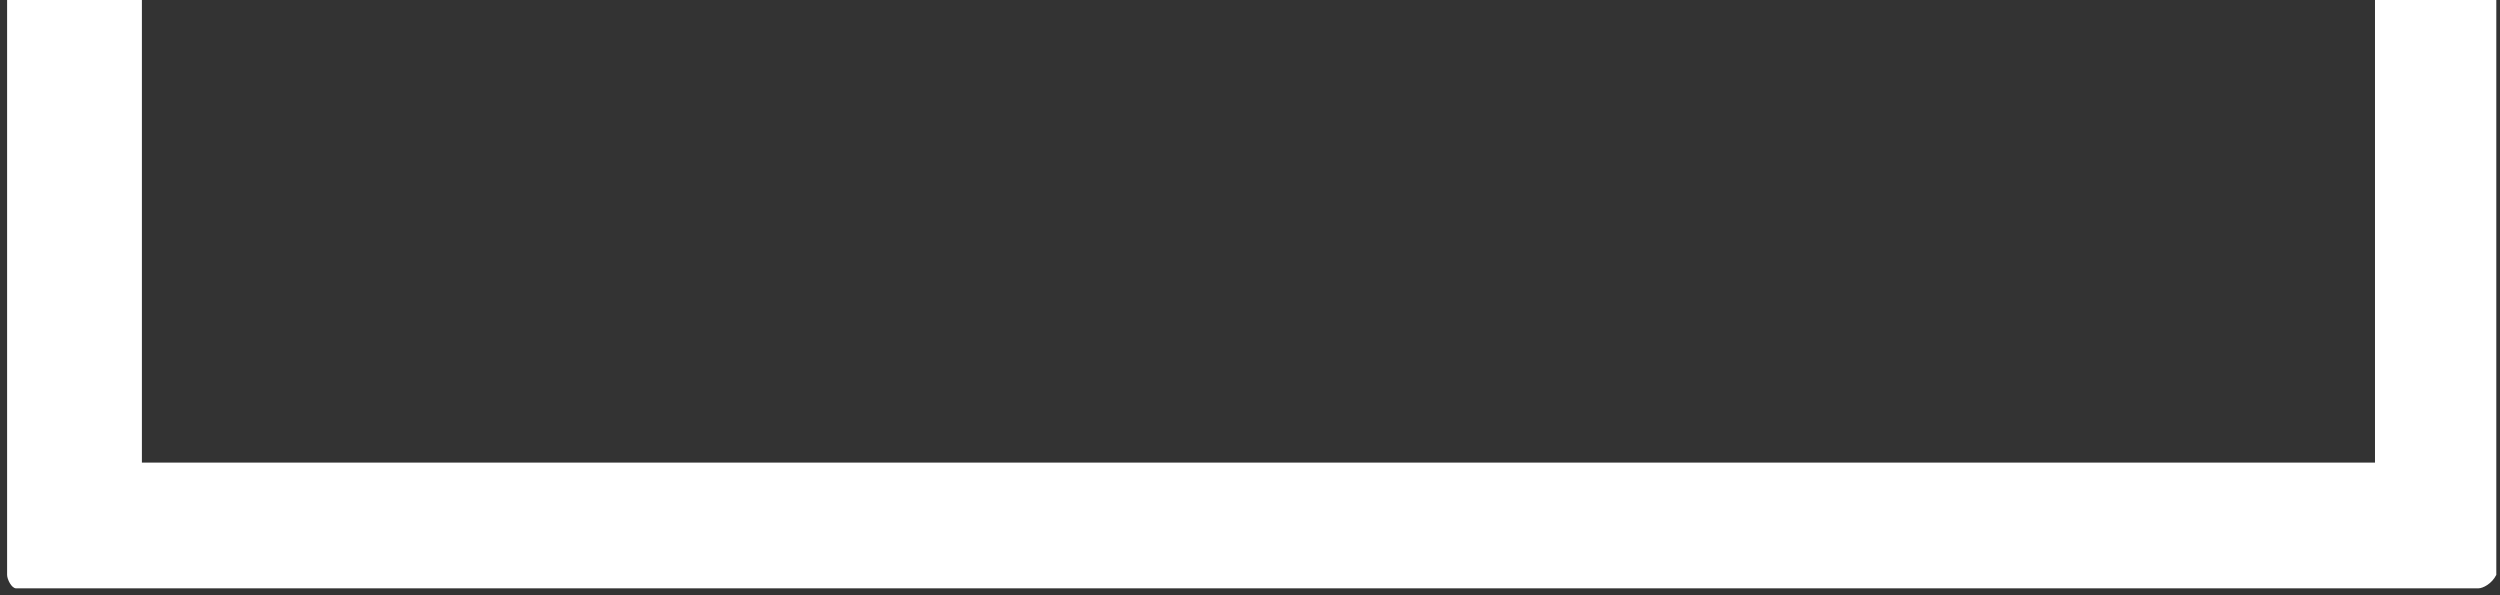 <svg width="315" height="75" viewBox="0 0 315 75" fill="none" xmlns="http://www.w3.org/2000/svg">
<rect x="0" y="0" width="315" height="75" fill="#333333" stroke="none"/>
<path d="M299.249 0V58.286H17.879V0H0.895V60.549V72.433C0.895 72.999 1.461 74.131 2.027 74.131H2.593H14.482H300.381H312.27C312.836 74.131 313.969 73.565 314.535 72.433C314.535 72.433 314.535 72.433 314.535 71.867V71.301V59.418V0H299.249Z" fill="white"/>
</svg>
